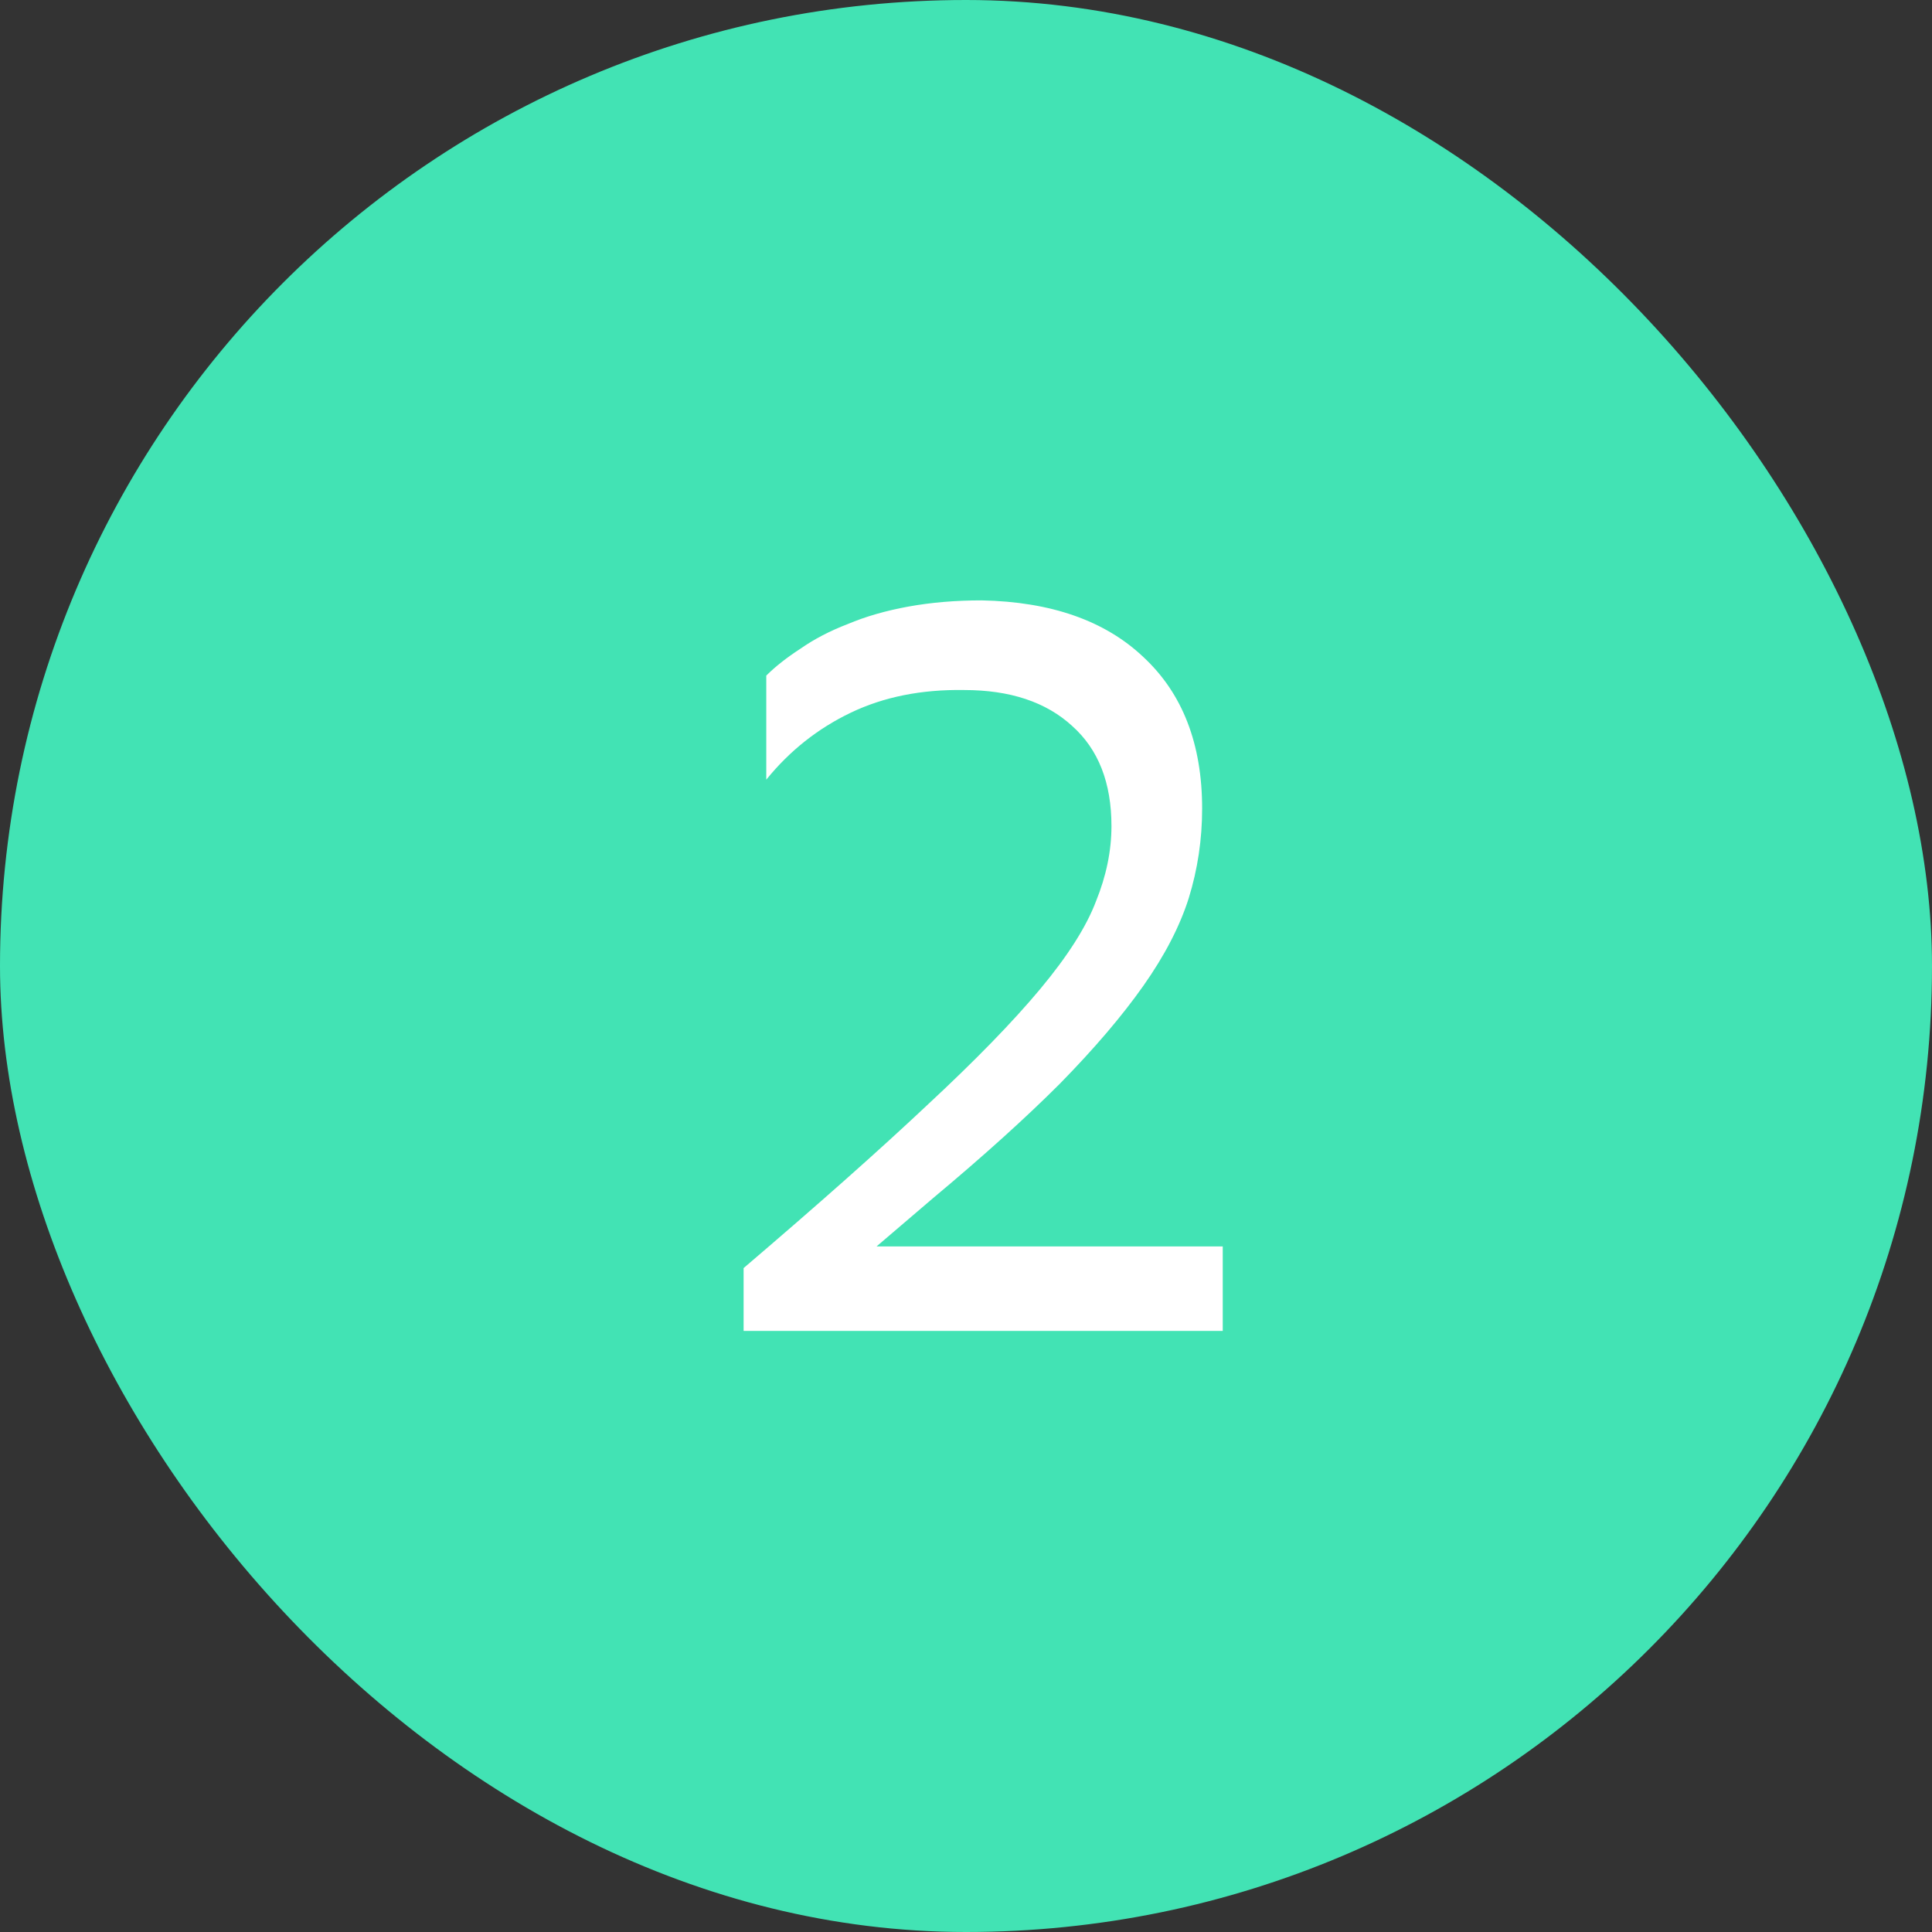 <?xml version="1.0" encoding="UTF-8"?> <svg xmlns="http://www.w3.org/2000/svg" width="45" height="45" viewBox="0 0 45 45" fill="none"><rect x="0" y="0" width="45" height="45" fill="#333333" stroke="none"/><rect width="45" height="45" rx="22.5" fill="#42E3B4"></rect><path d="M17.32 31V29.536C19.064 28.048 20.488 26.784 21.592 25.744C22.712 24.704 23.592 23.8 24.232 23.032C24.872 22.264 25.304 21.584 25.528 20.992C25.768 20.4 25.888 19.816 25.888 19.24C25.888 18.232 25.584 17.456 24.976 16.912C24.368 16.352 23.528 16.072 22.456 16.072C21.464 16.056 20.584 16.232 19.816 16.6C19.048 16.968 18.392 17.488 17.848 18.16V15.736C18.056 15.528 18.32 15.32 18.64 15.112C18.96 14.888 19.328 14.696 19.744 14.536C20.16 14.36 20.632 14.224 21.16 14.128C21.688 14.032 22.256 13.984 22.864 13.984C24.48 14.016 25.736 14.456 26.632 15.304C27.544 16.152 28 17.328 28 18.832C28 19.552 27.896 20.248 27.688 20.92C27.48 21.576 27.128 22.256 26.632 22.96C26.136 23.664 25.488 24.424 24.688 25.24C23.888 26.04 22.904 26.928 21.736 27.904L20.416 29.032H28.48V31H17.32Z" fill="white"></path></svg> 